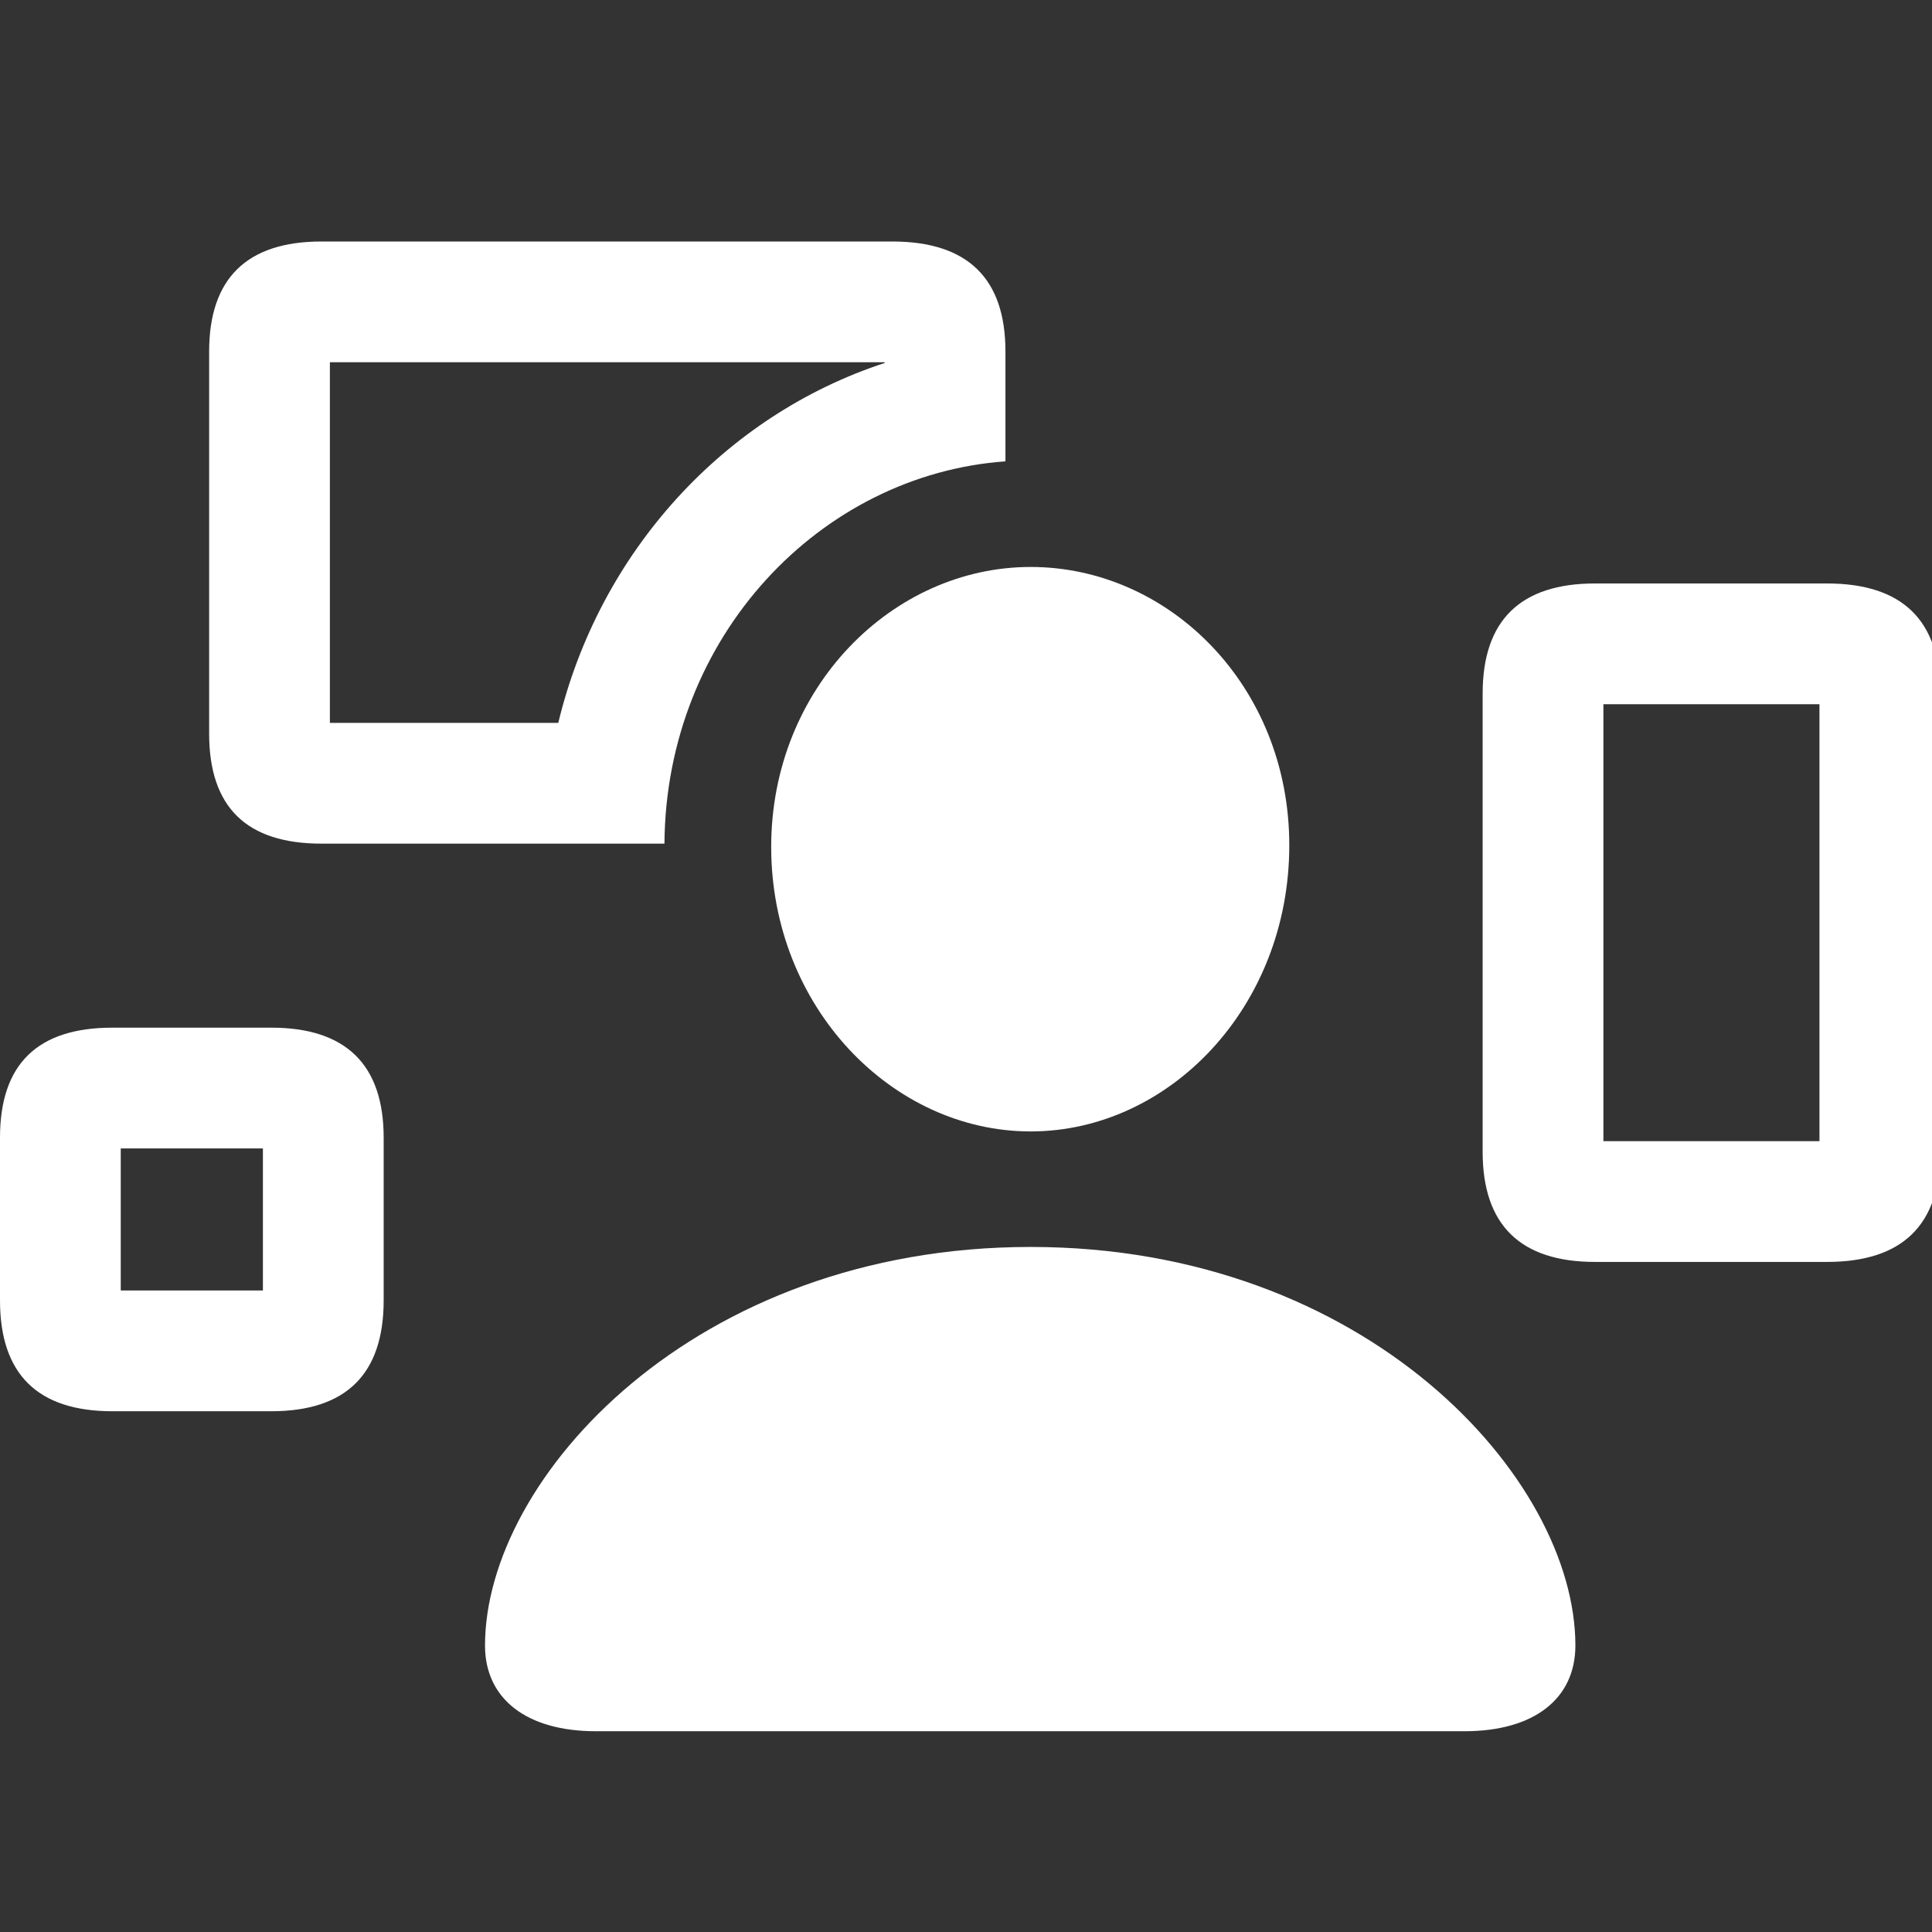 <svg width="24" height="24" viewBox="0 0 24 24" fill="none" xmlns="http://www.w3.org/2000/svg">
<rect x="0" y="0" width="24" height="24" fill="#333333" stroke="none"/>
<g clip-path="url(#clip0_3352_66609)">
<path d="M3.266 14.266V16.031H1.5V14.266H3.266ZM4.766 16.154V14.133C4.766 13.225 4.297 12.766 3.369 12.766H1.396C0.469 12.766 0 13.215 0 14.133V16.154C0 17.072 0.469 17.531 1.396 17.531H3.369C4.297 17.531 4.766 17.072 4.766 16.154Z" fill="white"/>
<path d="M10.99 4.5H4.098V8.98H6.935C7.448 6.85 9.003 5.159 10.99 4.509V4.5ZM8.254 10.48H3.994C3.066 10.48 2.598 10.031 2.598 9.113V4.367C2.598 3.459 3.066 3 3.994 3H11.084C12.021 3 12.49 3.459 12.49 4.367V5.731C10.195 5.895 8.272 7.901 8.254 10.48Z" fill="white"/>
<path d="M22.602 8.748V14.176H19.918V8.748H22.602ZM24.102 14.309V8.615C24.102 7.707 23.633 7.248 22.695 7.248H19.814C18.887 7.248 18.418 7.707 18.418 8.615V14.309C18.418 15.217 18.887 15.676 19.814 15.676H22.695C23.633 15.676 24.102 15.217 24.102 14.309Z" fill="white"/>
<path d="M12.803 14.055C14.521 14.055 16.016 12.512 16.016 10.5C16.016 8.518 14.521 7.043 12.803 7.043C11.084 7.043 9.58 8.547 9.58 10.52C9.58 12.512 11.084 14.055 12.803 14.055ZM7.402 21.506H18.193C19.053 21.506 19.57 21.105 19.57 20.441C19.57 18.361 16.973 15.49 12.803 15.49C8.623 15.49 6.025 18.361 6.025 20.441C6.025 21.105 6.543 21.506 7.402 21.506Z" fill="white"/>
</g>
<defs>
<clipPath id="clip0_3352_66609">
<rect width="24" height="24" fill="white"/>
</clipPath>
</defs>
</svg>
